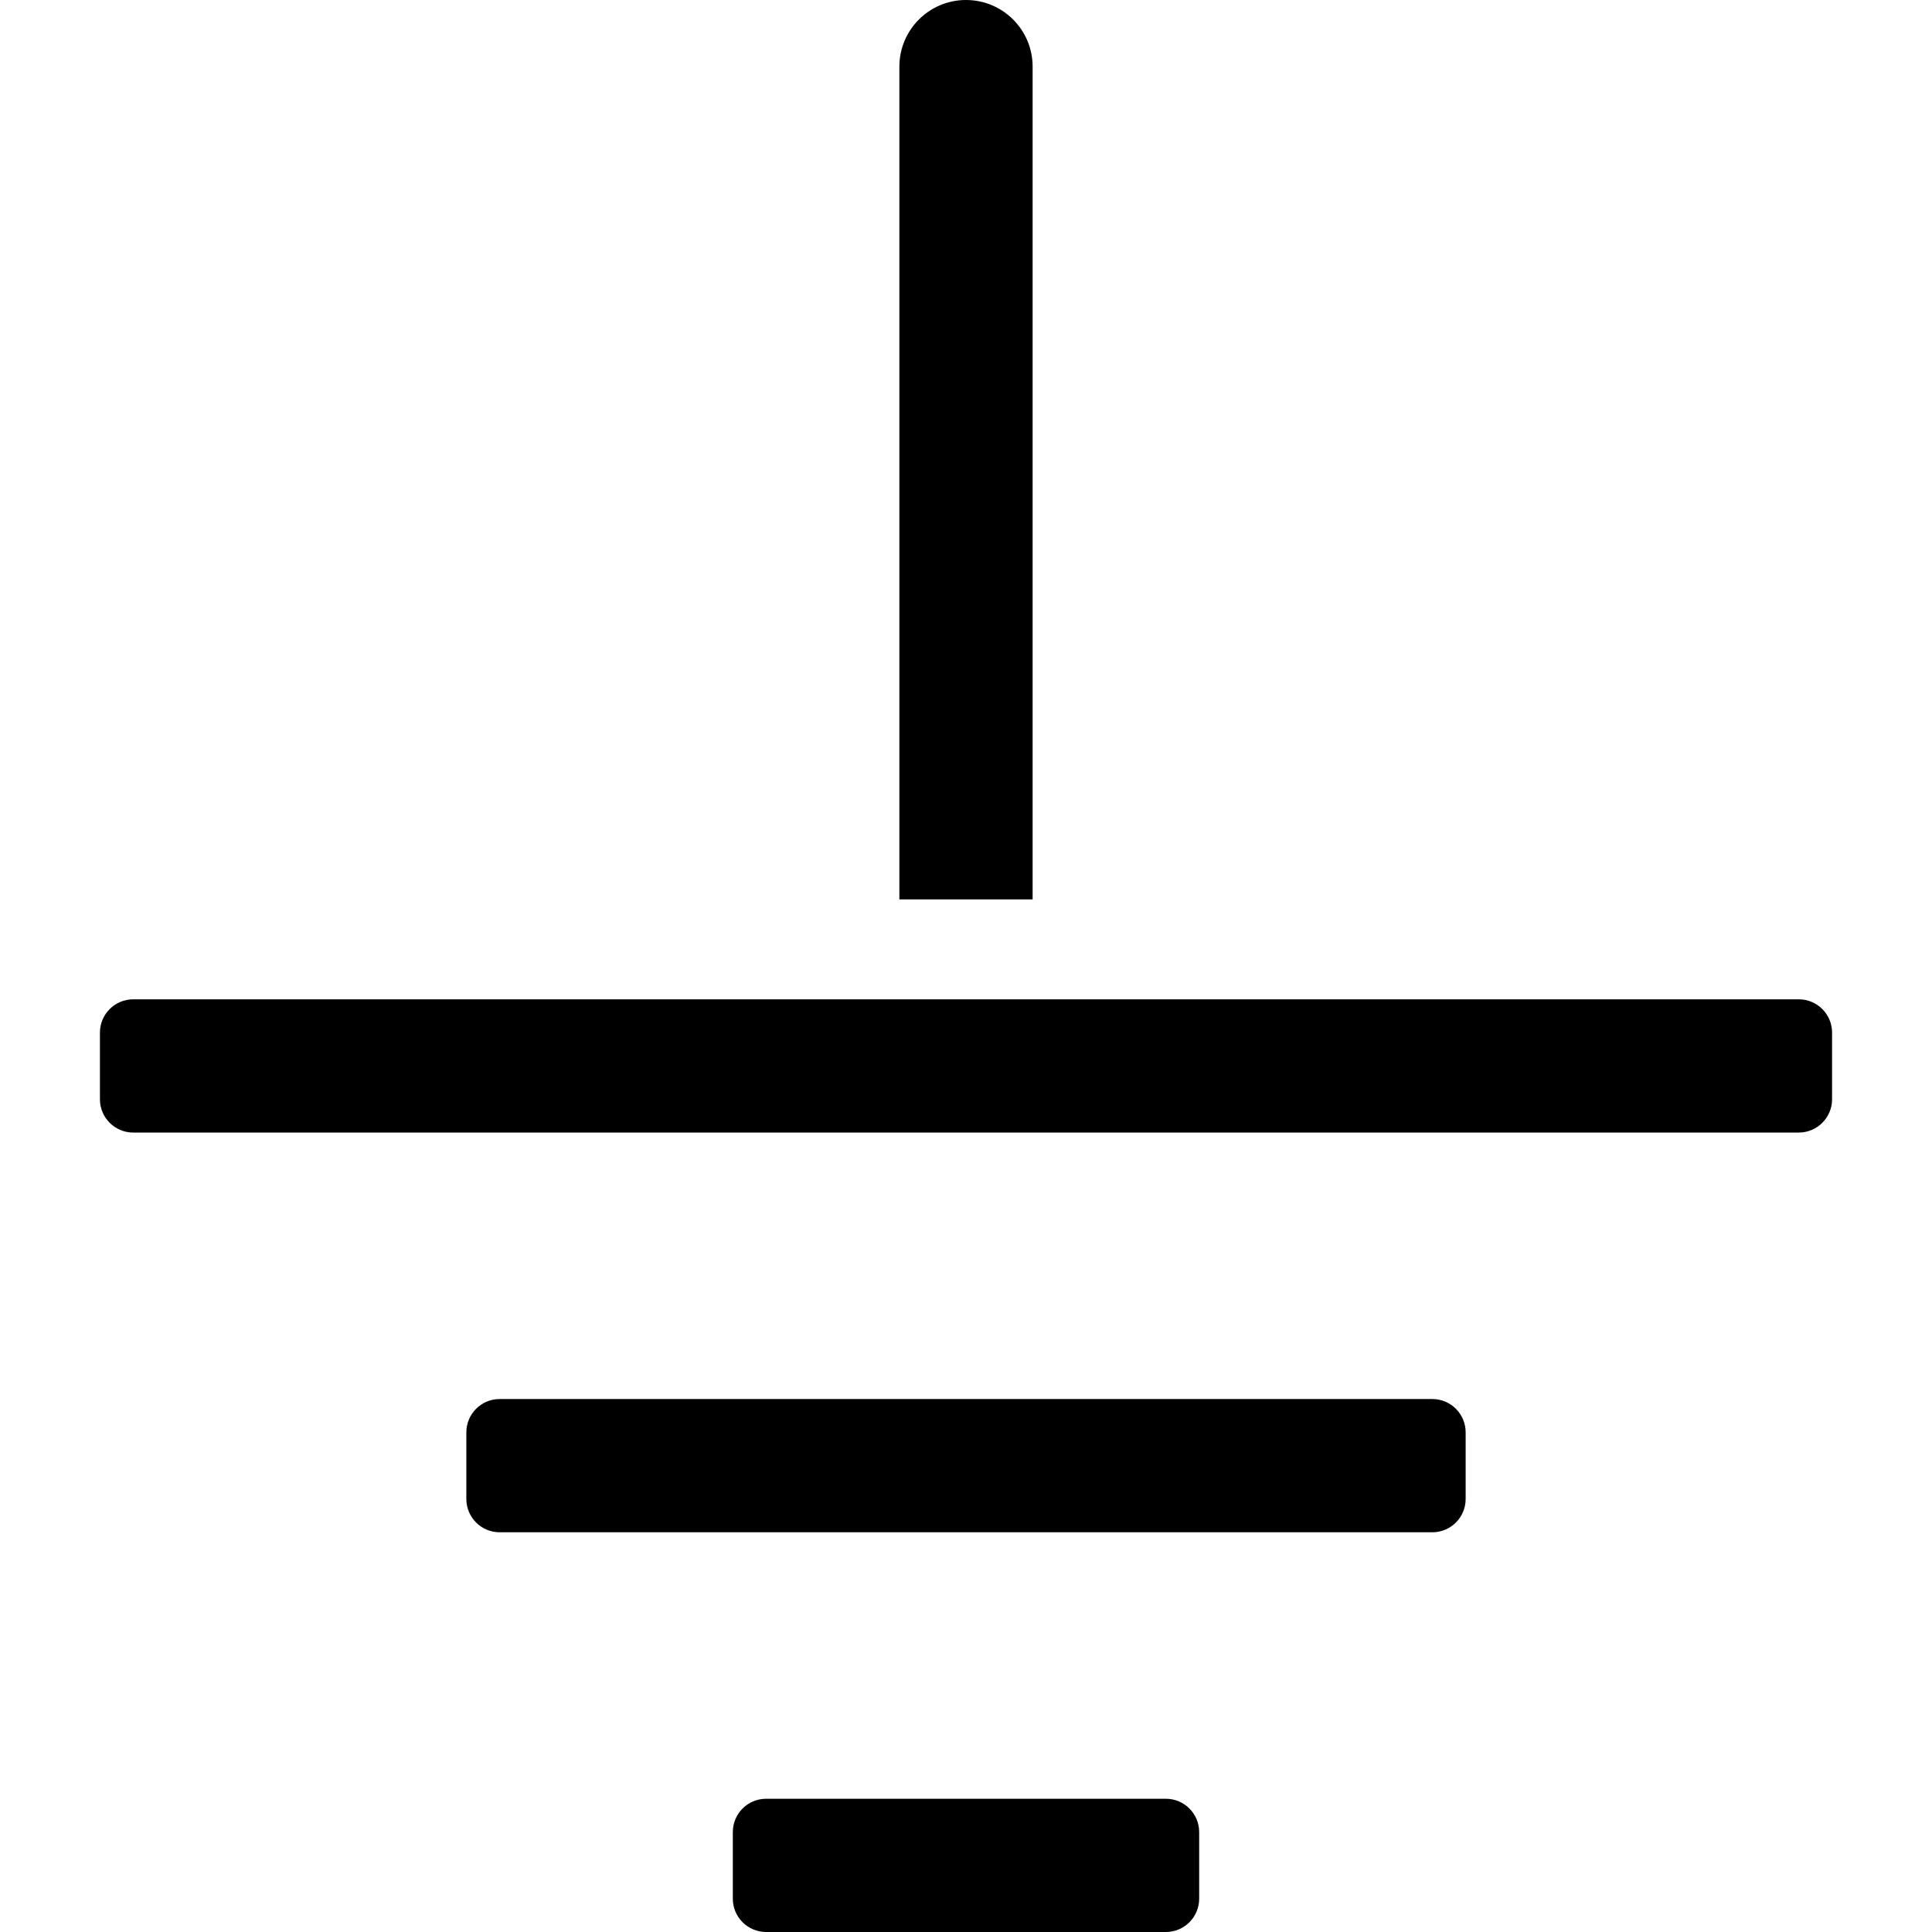<svg id="Capa_1" enable-background="new 0 0 512 512" height="512" viewBox="0 0 512 512" width="512" xmlns="http://www.w3.org/2000/svg"><g><g id="Page-1_35_"><g id="_x30_36---Grounding"><path id="Rectangle-path_16_" d="m35.31 264.828h441.38c4.875 0 8.828 3.952 8.828 8.828v17.655c0 4.875-3.952 8.828-8.828 8.828h-441.38c-4.875 0-8.828-3.952-8.828-8.828v-17.655c.001-4.876 3.953-8.828 8.828-8.828z"/><path id="Rectangle-path_15_" d="m132.414 370.759h247.172c4.875 0 8.828 3.952 8.828 8.828v17.655c0 4.875-3.952 8.828-8.828 8.828h-247.172c-4.875 0-8.828-3.952-8.828-8.828v-17.655c0-4.876 3.952-8.828 8.828-8.828z"/><path id="Rectangle-path_14_" d="m203.034 476.69h105.931c4.875 0 8.828 3.952 8.828 8.828v17.655c0 4.875-3.952 8.828-8.828 8.828h-105.931c-4.875 0-8.828-3.952-8.828-8.828v-17.655c.001-4.876 3.953-8.828 8.828-8.828z"/><path id="Shape_152_" d="m256 0c9.751 0 17.655 7.904 17.655 17.655v220.69h-35.31v-220.69c0-9.751 7.904-17.655 17.655-17.655z"/></g></g></g></svg>